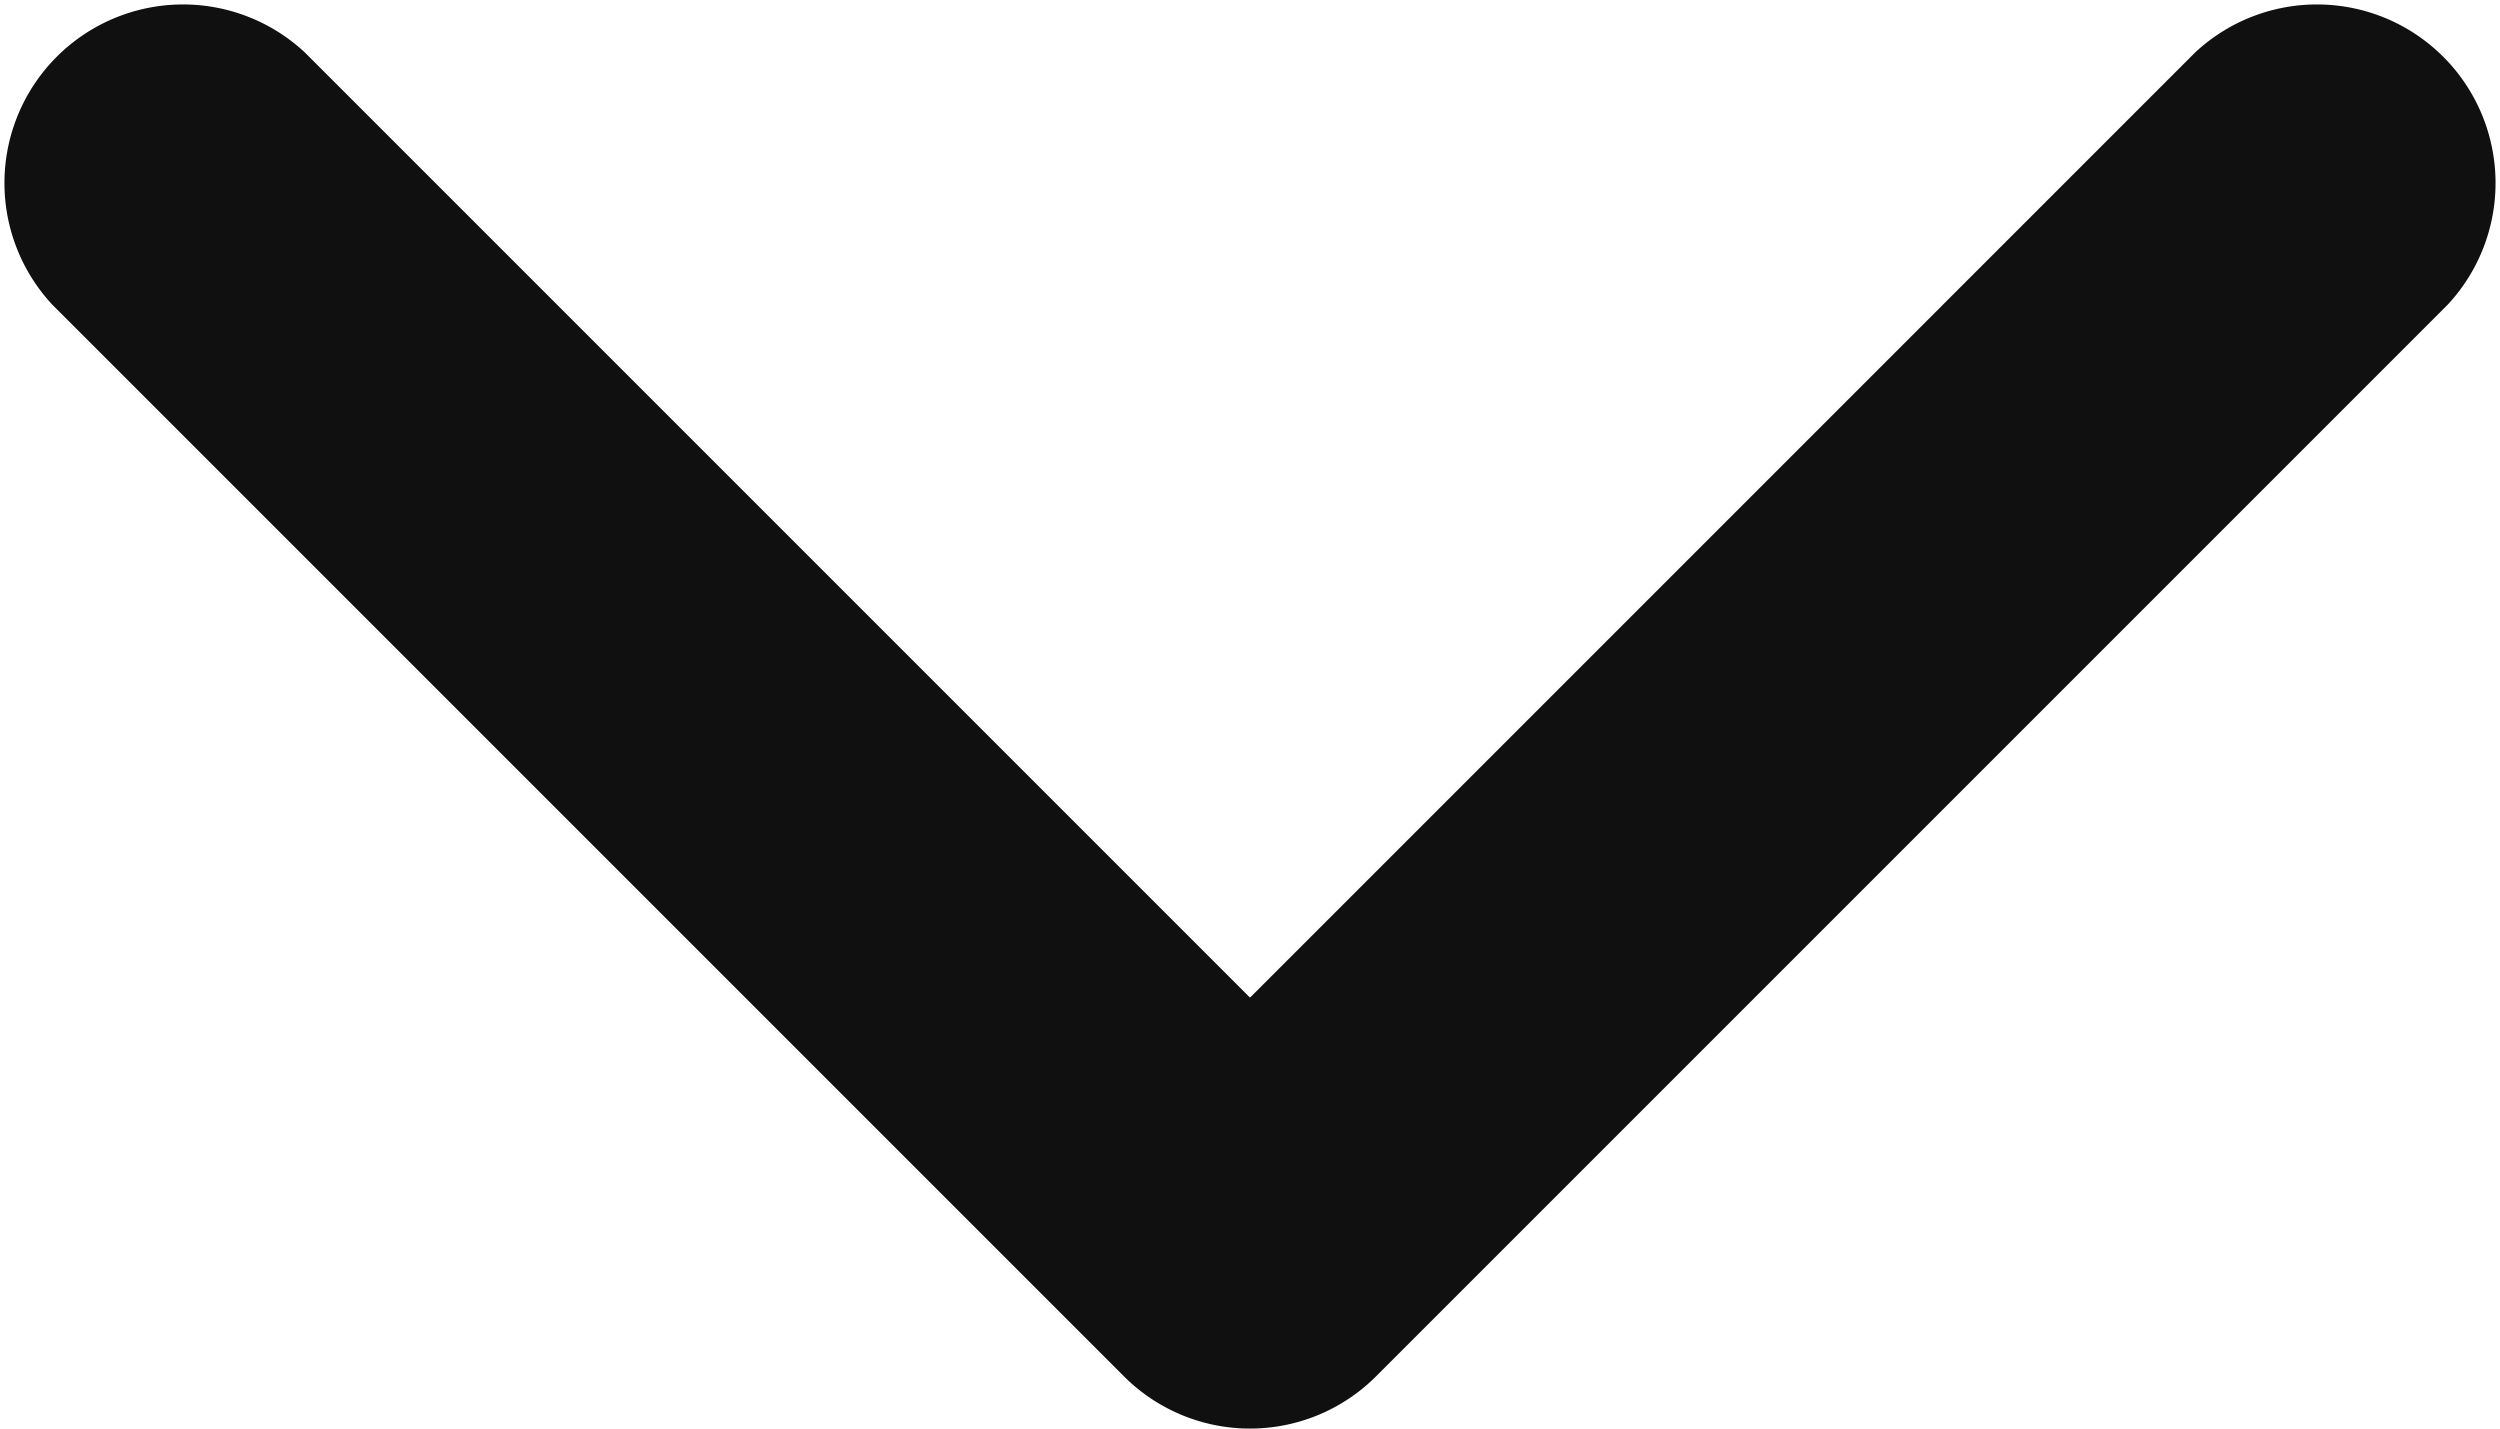 <svg xmlns="http://www.w3.org/2000/svg" width="10.5" height="6" viewBox="0 0 10.5 6">
  <path id="_8666558_chevron_down_icon_3_" data-name="8666558_chevron_down_icon (3)" d="M10.25,14a.748.748,0,0,1-.53-.22l-4.5-4.5A.75.75,0,0,1,6.28,8.22l3.97,3.97,3.97-3.97A.75.75,0,0,1,15.28,9.28l-4.5,4.5A.748.748,0,0,1,10.25,14Z" transform="translate(-5 -8)" fill="#101010"/>
</svg>
